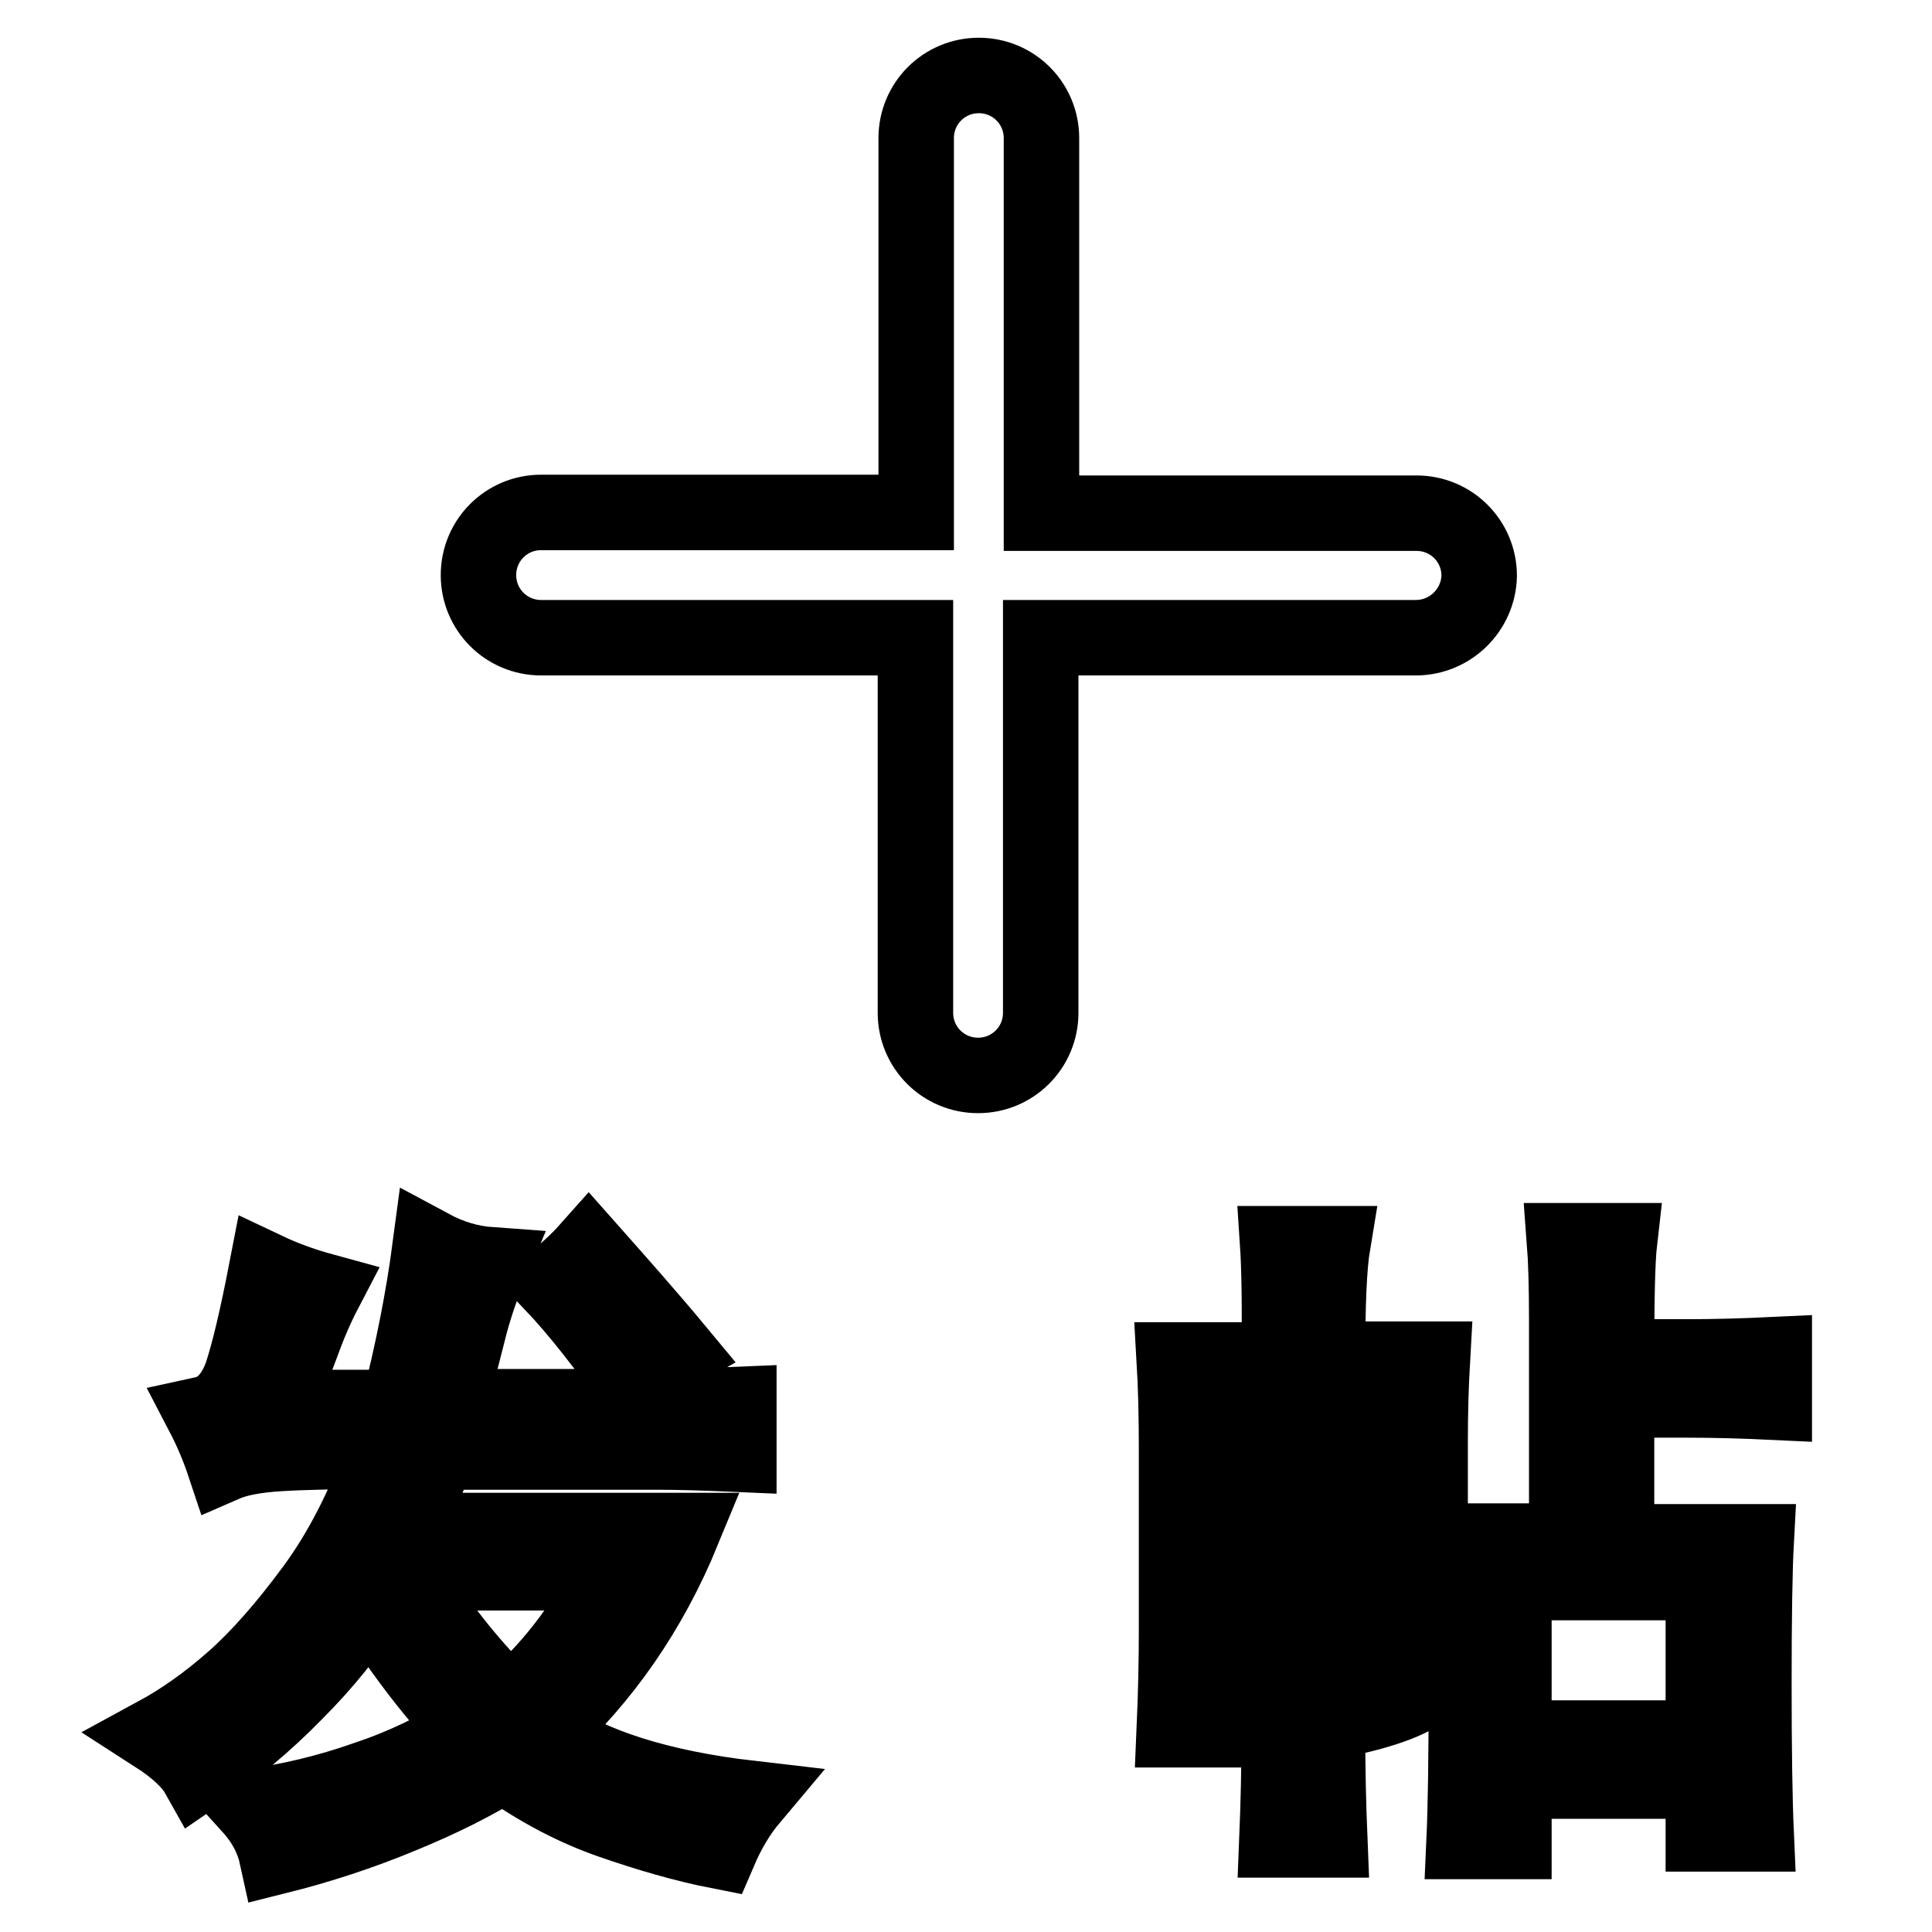 <?xml version="1.0" encoding="utf-8"?>
<!-- Svg Vector Icons : http://www.onlinewebfonts.com/icon -->
<!DOCTYPE svg PUBLIC "-//W3C//DTD SVG 1.1//EN" "http://www.w3.org/Graphics/SVG/1.1/DTD/svg11.dtd">
<svg version="1.1" xmlns="http://www.w3.org/2000/svg" xmlns:xlink="http://www.w3.org/1999/xlink" x="0px" y="0px" viewBox="0 0 256 256" enable-background="new 0 0 256 256" xml:space="preserve">
<g><g><path stroke-width="10" fill-opacity="0" stroke="#000000"  d="M187.6,84.5h-49.7v49.7c0,4.6-3.7,8.3-8.3,8.3c-4.6,0-8.3-3.7-8.3-8.3V84.5H71.7c-4.6,0-8.3-3.7-8.3-8.3c0-4.6,3.7-8.3,8.3-8.3h49.7V18.3c0-4.6,3.7-8.3,8.3-8.3c4.6,0,8.3,3.7,8.3,8.3V68h49.7c4.6,0,8.3,3.7,8.3,8.3C195.9,80.8,192.2,84.5,187.6,84.5L187.6,84.5z M62.3,175.4c-0.7,2.7-1.6,6.3-2.8,11h27.9c2.3,0,5.8-0.1,10.5-0.3v6.6c-4.6-0.2-8.1-0.3-10.5-0.3H58.1c-1.4,3.5-2.9,7-4.5,10.4h36.9c-4.4,10.7-10.6,19.6-18.5,26.8c6.3,4.4,15.4,7.3,27.5,8.7c-1.6,1.9-3,4.2-4.2,7c-4.6-0.9-9.4-2.3-14.3-4c-4.9-1.7-9.6-4.2-14.3-7.5c-3.7,2.3-8.2,4.6-13.6,6.8c-5.3,2.2-10.8,4-16.4,5.4c-0.5-2.3-1.6-4.5-3.5-6.6c5.1-0.7,10.2-1.9,15.3-3.7c5.1-1.7,9.6-3.9,13.6-6.5c-3.9-3.9-8.4-9.6-13.2-17.1c-2.6,4.2-5.8,8.2-9.8,12.2c-3.9,4-8.2,7.6-12.9,10.8c-0.9-1.6-2.8-3.4-5.6-5.2c3.5-1.9,6.9-4.3,10.3-7.3c3.4-3,6.9-7,10.6-12c3.7-5,6.8-11.1,9.4-18.3c-6,0-10.7,0.1-13.9,0.3c-3.3,0.2-5.7,0.7-7.3,1.4c-0.7-2.1-1.6-4.3-2.8-6.6c2.3-0.5,4-2.2,5.1-5.2c1-3,2.1-7.7,3.3-13.9c1.9,0.9,4.4,1.9,7.7,2.8c-1.2,2.3-2.2,4.7-3.1,7.2c-0.9,2.4-2,5.2-3.1,8.2h16c1.9-7.4,3.3-14.5,4.2-21.3c2.6,1.4,5.2,2.2,8,2.4C63.9,170.2,63,172.8,62.3,175.4z M67.5,225.8c5.1-4.2,9.6-10,13.6-17.4H54C57.2,214.2,61.7,220,67.5,225.8z M89.8,179.1c-1.6,0.9-3.6,2.4-5.9,4.5c-3.7-5.3-7.3-9.9-10.8-13.6c1.6-1.2,3.3-2.7,4.9-4.5C81.9,169.9,85.9,174.4,89.8,179.1z M169.3,164.8h7.3c-0.5,3-0.7,8.1-0.7,15.3h13.9c-0.2,3.5-0.3,7.1-0.3,10.8v29.6c-0.2,2.3-1.2,3.9-3,4.7c-1.7,0.8-4.1,1.6-7.2,2.3c-0.2-2.6-1-5.1-2.4-7.7c4.2,0.5,6.3-0.2,6.3-2.1v-32.4h-7.3v44.2c0,4.6,0.1,9.4,0.3,14.3h-7c0.2-4.9,0.3-9.6,0.3-14.3v-44.2h-7.3v43.9h-6.6c0.2-4.6,0.3-9.1,0.3-13.2v-24c0-4.4-0.1-8.4-0.3-11.8h13.9C169.6,172.9,169.5,167.8,169.3,164.8z M214.2,179.8h9.4c3.5,0,7.3-0.1,11.5-0.3v6.3c-4.2-0.2-8-0.3-11.5-0.3h-9.4v18.8h18.5c-0.2,3.7-0.3,10-0.3,18.8c0,8.8,0.1,15.4,0.3,19.9h-7v-7h-25.1v8H194c0.2-4.4,0.3-11,0.3-19.9c0-9.1-0.1-15.7-0.3-19.9h13.6v-29.3c0-4.4-0.1-7.9-0.3-10.5h7.3C214.3,167,214.2,172.1,214.2,179.8z M225.7,230.3v-20.6h-25.1v20.6H225.7z"/></g></g>
</svg>